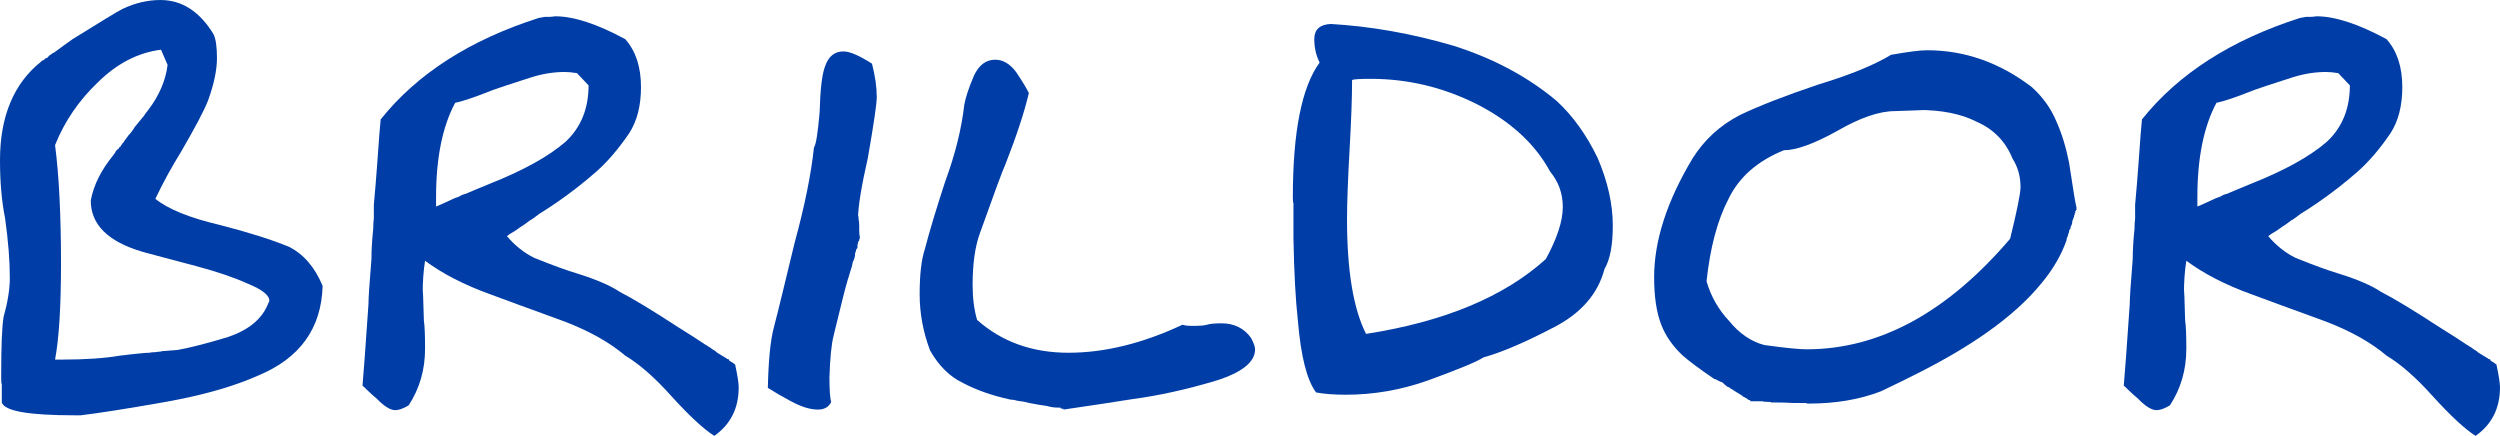 <svg xmlns="http://www.w3.org/2000/svg" viewBox="0 0 2895.27 504.77"><path style="fill: #003da6;stroke-width: 0px;" d="M247.13,39.36c2.76,5.29,4.14,14.55,4.14,27.79,0,13.89-3.45,30.32-10.34,49.29-4.37,11.25-14.82,31.09-31.37,59.54-10.57,16.99-20.45,35.06-29.64,54.25,14.48,11.91,39.52,22.05,75.14,30.43,32.63,8.39,59.17,16.76,79.62,25.14,17,8.6,29.99,23.71,38.95,45.32-1.38,49.18-26.31,83.81-74.79,103.87-28.26,12.57-63.88,22.71-106.85,30.43-45.04,7.94-77.9,13.12-98.58,15.55h-7.24c-53.08,0-81.12-4.96-84.1-14.89v-21.17c-.46-.44-.69-2.43-.69-5.95v-3.97c0-34.4.92-57,2.76-67.81,4.83-17.41,7.24-32.53,7.24-45.32,0-20.06-1.84-43.11-5.51-69.13C1.95,233.09,0,210.71,0,185.57c0-50.94,15.97-89.09,47.91-114.45v-.66h1.03l.69-.66c.46,0,.86-.17,1.21-.5s.63-.61.86-.83c.23-.21.46-.44.69-.66.92-.44,1.6-.66,2.07-.66.69-.66,1.32-1.32,1.9-1.98.57-.66,1.09-1.2,1.55-1.65h.69c.23-.21.46-.44.69-.66.23-.21.46-.44.69-.66,1.84-.87,3.33-1.76,4.48-2.65,5.29-3.97,11.83-8.71,19.65-14.22,32.86-20.51,52.16-32.2,57.91-35.06,14.48-6.83,29.07-10.25,43.77-10.25,24.82,0,45.27,13.12,61.35,39.36ZM194.05,75.09l-7.58-17.53c-26.43,3.31-50.67,15.77-72.73,37.38-22.29,21.17-38.95,45.54-49.98,73.1,4.6,35.28,6.89,80.93,6.89,136.94,0,50.07-2.3,87.22-6.89,111.47h7.58c27.34,0,49.98-1.54,67.9-4.63,2.07-.21,4.02-.44,5.86-.66,1.84-.21,4.65-.54,8.44-.99,3.79-.44,6.95-.77,9.48-.99,3.91-.44,7.24-.66,10-.66,1.15-.21,2.12-.38,2.93-.5.8-.11,2.12-.17,3.96-.17,2.53-.44,4.48-.66,5.86-.66.69-.21,1.32-.38,1.9-.5.57-.11,1.32-.17,2.24-.17,11.49-.87,16.89-1.32,16.2-1.32,14.7-2.65,34-7.61,57.91-14.89,24.13-8.15,39.64-21.05,46.53-38.7.92-1.76,1.38-2.86,1.38-3.31,0-6.4-8.39-13.01-25.16-19.85-15.63-7.06-35.39-13.77-59.28-20.18-42.51-11.25-63.54-16.87-63.08-16.87-39.52-11.69-59.28-31.42-59.28-59.21,3.22-17.64,11.94-35.17,26.2-52.59v-.66h.69v-.66h.69v-.99h.69v-1.32l1.38-1.32v-.66h.69v-.66h.69v-.66h1.03v-.66c.23,0,.46-.21.69-.66v-.66h.69v-.66h.69c0-.21.05-.38.17-.5.11-.11.29-.17.52-.17v-.66l.69-.66v-.66h.69v-.66l.69-.66v-.66h.69c0-.44.23-.66.69-.66v-.66l.69-.99c1.84-2.65,2.98-4.18,3.45-4.63.46-.44.74-.83.86-1.16.11-.33.52-.83,1.21-1.49.92-.87,1.67-1.76,2.24-2.65.57-.87,1.09-1.54,1.55-1.98.23-.21.63-.83,1.21-1.82.57-.99,1.09-1.82,1.55-2.48,6.66-8.15,10.22-12.45,10.68-12.9.92-1.54,1.84-2.86,2.76-3.97.92-1.1,1.6-1.98,2.07-2.65,6.2-8.15,11.2-16.59,14.99-25.3,3.79-8.71,6.26-17.7,7.41-26.96Z"/><path style="fill: #003da6;stroke-width: 0px;" d="M724.06,45.32c12.18,13.68,18.28,32.2,18.28,55.57,0,21.62-4.6,39.48-13.8,53.59-12.19,17.86-24.73,32.53-37.6,43.99-15.64,13.68-31.39,25.92-47.26,36.72-5.75,3.97-12.19,8.16-19.32,12.57-2.76,2.21-4.37,3.43-4.83,3.64-.23.22-.57.5-1.03.83-.46.33-1.03.72-1.72,1.16-1.15.45-4.02,2.43-8.62,5.95-.46.22-2.19,1.38-5.18,3.47-2.99,2.1-4.95,3.47-5.86,4.13-2.07,1.32-3.5,2.21-4.31,2.65-.81.45-1.55.88-2.24,1.32-1.38.88-2.53,1.77-3.45,2.65,9.43,11.03,20,19.41,31.73,25.14,21.39,8.6,38.06,14.67,50.02,18.19,21.84,6.84,38.17,13.89,48.98,21.17,14.71,7.5,37.48,21.29,68.3,41.35,14.49,9.05,24.95,15.77,31.39,20.18.46,0,1.15.45,2.07,1.32,1.84.88,3.68,2.1,5.52,3.64,1.83.88,3.67,2.21,5.51,3.97,2.07,1.32,4.25,2.65,6.55,3.97,3.22,1.77,4.83,2.87,4.83,3.31h1.38c.23.22.46.45.69.66.23.22.4.45.52.66.11.22.17.55.17.99.46,0,1.03.22,1.72.66,1.38.88,2.36,1.54,2.94,1.98.57.45,1.21.88,1.9,1.32,2.76,12.79,4.14,21.62,4.14,26.46,0,24.27-9.43,43-28.28,56.23-12.19-7.72-28.64-22.93-49.33-45.65-19.32-21.61-37.26-37.38-53.81-47.3-17.94-15.22-41.28-28.33-70.02-39.36-5.52-1.98-13.8-5.01-24.84-9.1-11.04-4.08-20.12-7.39-27.25-9.92-7.13-2.53-18.62-6.78-34.49-12.74-29.9-10.8-54.96-23.7-75.2-38.7-1.84,11.47-2.76,24.15-2.76,38.04v-5.95c.23,0,.69,12.36,1.38,37.05.92,5.74,1.38,16.66,1.38,32.75,0,24.27-6.33,46.1-18.97,65.49-6.21,3.76-11.38,5.62-15.52,5.62-5.75,0-13-4.51-21.74-13.56-2.53-1.98-6.56-5.62-12.08-10.92-1.15-1.1-1.78-1.76-1.9-1.98-.12-.21-.4-.44-.86-.66l-1.38-1.32c1.15-12.57,3.45-43.99,6.9-94.27,0-6.83,1.15-24.26,3.45-52.26,0-10.36.69-22.04,2.07-35.06,0-4.63.23-8.48.69-11.58v-16.21c1.38-14.77,2.7-30.76,3.96-47.96,1.26-17.2,2.07-28.33,2.42-33.41.34-5.07.86-10.92,1.55-17.53,42.08-52.7,103.02-91.84,182.82-117.43,4.6-.87,7.01-1.32,7.25-1.32h4.83c1.84,0,4.25-.21,7.24-.66,21.39,0,48.41,8.82,81.06,26.46ZM681.63,98.9l-13.45-14.22c-5.52-.87-10.23-1.32-14.14-1.32-12.42,0-25.07,1.98-37.94,5.95-24.84,7.94-39.9,12.9-45.19,14.89-20.47,8.16-35.07,13.12-43.81,14.89-14.72,27.57-22.08,63.96-22.08,109.16v10.92c0,.22,7.13-2.98,21.38-9.59.92-.44,2.76-1.1,5.52-1.98.46-.44.86-.71,1.21-.83.34-.11.64-.28.87-.5.46,0,.92-.21,1.38-.66.23,0,1.72-.44,4.49-1.32.69-.21,1.43-.54,2.24-.99.8-.44,1.43-.71,1.9-.83.46-.11,1.61-.61,3.45-1.49l20.01-8.27c38.86-15.43,68.06-31.64,87.61-48.62,17.71-16.54,26.56-38.25,26.56-65.16Z"/><path style="fill: #003da6;stroke-width: 0px;" d="M995.77,274.22v1.32c0,.66-.23,1.21-.69,1.65v.66c0,.88-.23,1.32-.69,1.32-.46.45-.69,1.32-.69,2.65-.46,0-.69,1.32-.69,3.97v1.32l-.69.66v.66h-.69v.66c-.69,2.87-1.15,4.3-1.38,4.3v2.65c-.23.88-.52,1.98-.86,3.31s-.86,2.43-1.55,3.31l-1.38,6.28c-.92,2.65-1.55,4.63-1.9,5.95-.34,1.32-.81,2.93-1.38,4.8-.57,1.87-1.09,3.47-1.55,4.8-2.3,7.5-7.7,28.9-16.2,64.17-2.53,9.92-4.14,26.02-4.83,48.29,0,15,.69,24.48,2.07,28.45-2.76,5.95-7.93,8.93-15.51,8.93-8.74,0-19.08-3.19-31.02-9.59-9.19-4.84-18.15-10.03-26.88-15.55.69-31.75,2.98-55.02,6.89-69.79,2.53-9.47,5.97-23.26,10.34-41.35,4.36-18.07,8.96-37.05,13.79-56.89,11.72-43,19.18-79.83,22.4-110.48,2.29-2.86,4.48-16.42,6.55-40.69.69-26.24,2.76-43.88,6.2-52.92,3.91-11.69,11.03-17.53,21.37-17.53,7.35,0,18.38,4.75,33.09,14.22,3.67,14.34,5.51,27.24,5.51,38.7,0,7.5-3.45,30.98-10.34,70.46-7.58,33.3-11.37,56.78-11.37,70.46v-3.31c.46,0,.69,1.32.69,3.97.23,1.32.4,2.54.52,3.64.11,1.11.17,2.54.17,4.3v4.96c0,3.1.23,5.51.69,7.28Z"/><path style="fill: #003da6;stroke-width: 0px;" d="M1191.54,107.83c-5.51,22.94-14.48,50.17-26.88,81.7-3.91,8.82-13.79,35.51-29.64,80.05-5.74,15.44-8.62,35.51-8.62,60.2,0,15.44,1.72,29,5.17,40.69,28.49,25.36,63.76,38.04,105.82,38.04s85.82-10.8,132.01-32.42c2.76.88,6.55,1.32,11.37,1.32,8.5,0,14.13-.44,16.89-1.32,3.45-1.1,9.08-1.65,16.89-1.65,14.94,0,26.42,5.74,34.47,17.2,2.98,5.74,4.48,10.04,4.48,12.9,0,14.77-15.17,26.91-45.5,36.39-34.01,10.14-65.95,17.2-95.82,21.17-20.68,3.31-47.57,7.4-80.65,12.24v-.99h-1.38c-.46,0-1.15-.21-2.07-.66v-.66h-3.45c-3.68,0-7.93-.66-12.75-1.98-5.29-.66-11.84-1.76-19.65-3.31-3.91-1.1-8.62-1.98-14.13-2.65-2.76-.87-5.4-1.32-7.93-1.32-21.14-4.63-39.41-11.03-54.8-19.19-15.4-7.28-28.15-19.85-38.26-37.71-8.05-21.38-12.06-43.11-12.06-65.16s1.95-39.69,5.86-51.6c5.51-21.17,13.44-47.51,23.78-79.06,11.49-31.09,18.84-60.64,22.06-88.65,1.38-8.15,5.05-19.3,11.03-33.41,5.74-12.57,14.01-18.85,24.82-18.85,8.96,0,17,4.75,24.13,14.22,7.81,11.7,12.75,19.85,14.82,24.48Z"/><path style="fill: #003da6;stroke-width: 0px;" d="M1803,117.1c18.61,17.2,34.34,39.15,47.22,65.83,11.72,27.34,17.58,53.48,17.58,78.39,0,22.71-3.23,39.48-9.65,50.28-7.58,28.9-27.35,51.49-59.28,67.81-33.56,17.42-60.44,28.9-80.65,34.4-7.81,5.08-29.64,14.11-65.49,27.12-30.79,10.81-62.16,16.21-94.1,16.21-13.56,0-25.05-.87-34.47-2.65-10.57-14.11-17.58-41.68-21.03-82.7-2.76-24.69-4.48-56.78-5.17-96.26v-40.36c-.46,0-.69-2.32-.69-6.95,0-75.63,10.34-127.56,31.02-155.8-4.14-8.15-6.2-17.2-6.2-27.12,0-11.03,6.32-16.87,18.96-17.53,46.41,2.65,93.75,11.03,142.01,25.14,46.65,14.77,86.63,36.17,119.95,64.17ZM1795.07,198.47c-8.74-16.09-20.22-30.64-34.47-43.66-14.25-13.01-31.14-24.48-50.67-34.4-38.83-19.4-79.62-29.11-122.36-29.11-12.64,0-19.88.45-21.71,1.32,0,19.41-.92,45.44-2.76,78.06-2.07,36.61-3.1,64.39-3.1,83.36,0,59.54,7.35,103.75,22.06,132.64,90.53-14.11,159.93-43,208.18-86.66,13.1-24.03,19.65-44.1,19.65-60.2s-4.95-29.22-14.82-41.35Z"/><path style="fill: #003da6;stroke-width: 0px;" d="M2353.1,100.89c12.64,11.47,22.06,24.6,28.26,39.36,6.2,13.68,11.14,29.66,14.82,47.96,5.06,33.74,7.93,50.94,8.62,51.6v3.31c-.46,0-.69.22-.69.66-.23.45-.46.66-.69.66v1.98c-.23.45-.46.66-.69.66v1.65c-.23.45-.46.66-.69.66v1.32c-.23.88-.52,1.65-.86,2.32s-.75,1.65-1.21,2.98c0,1.11-.06,1.87-.17,2.32-.11.45-.29.99-.52,1.65,0,.88-.23,1.32-.69,1.32-.46,1.11-.69,2.1-.69,2.98v.66c-.69,0-1.03.45-1.03,1.32-.46,0-.69.88-.69,2.65-.23,0-.69,1.32-1.38,3.97-.23.66-.46,1.32-.69,1.98-.23.66-.46,1.21-.69,1.65v1.32c-5.97,17.2-15.63,33.86-28.95,49.95-16.31,20.07-37.91,39.48-64.8,58.22-9.65,6.84-20.68,13.95-33.09,21.34-12.41,7.4-26.02,14.89-40.84,22.49-14.82,7.61-30.63,15.38-47.39,23.32-24.6,9.48-52.39,14.22-83.41,14.22-1.85,0-2.99-.21-3.45-.66h-14.13c-4.14-.21-7.93-.38-11.37-.5-3.45-.11-8.4-.17-14.82-.17,0-.44-1.38-.66-4.14-.66-2.99,0-4.95-.21-5.86-.66h-14.13v-.66c0-.44-.06-.66-.17-.66h-.52c-.92,0-2.07-.66-3.45-1.98-4.14-1.98-5.74-2.98-4.83-2.98-3.45-2.2-5.64-3.52-6.55-3.97-1.16-.66-2.54-1.54-4.14-2.65-1.61-1.1-2.76-1.76-3.45-1.98l-1.38-1.32c-1.16,0-2.64-.87-4.48-2.65-.69-.66-1.16-.99-1.38-.99-.23-.44-.52-.83-.86-1.16-.34-.33-.75-.61-1.21-.83-.23-.21-.47-.38-.69-.5-.23-.11-.47-.17-.69-.17h-.69l-.69-.66h-.69c-2.76-1.76-4.71-2.65-5.86-2.65-17.46-11.91-29.87-21.17-37.22-27.79-11.26-10.8-19.3-22.49-24.13-35.06-5.51-14.11-8.27-32.42-8.27-54.91,0-42.34,14.82-88.2,44.46-137.6,13.56-21.61,31.82-38.37,54.8-50.28,22.06-10.58,52.05-22.27,89.96-35.06,37.68-11.46,66.05-23.04,85.13-34.73,19.76-3.52,33.66-5.29,41.71-5.29,43.66,0,84.1,14.22,121.33,42.67ZM2330.69,183.58c-8.04-19.85-21.94-34.07-41.71-42.67-17.69-9.04-40.21-13.56-67.56-13.56h4.14c6.43,0-3.91.45-31.02,1.32-18.15,0-40.56,7.73-67.21,23.15-26.66,14.77-47.11,22.16-61.35,22.16-30.56,12.36-51.93,31.09-64.11,56.23-12.88,24.7-21.37,56.56-25.51,95.6,5.05,17.42,13.79,32.75,26.2,45.98,11.94,14.55,25.51,23.82,40.67,27.79,24.13,3.31,40.44,4.96,48.94,4.96,84.32,0,162.92-42.67,235.76-128.01,8.04-32.63,12.06-52.59,12.06-59.87,0-12.35-3.1-23.37-9.31-33.08Z"/><path style="fill: #003da6;stroke-width: 0px;" d="M2763.85,45.32c12.18,13.68,18.28,32.2,18.28,55.57,0,21.62-4.6,39.48-13.8,53.59-12.19,17.86-24.73,32.53-37.6,43.99-15.64,13.68-31.39,25.92-47.25,36.72-5.75,3.97-12.19,8.16-19.32,12.57-2.77,2.21-4.37,3.43-4.83,3.64-.23.22-.57.5-1.03.83-.46.33-1.03.72-1.72,1.16-1.15.45-4.02,2.43-8.63,5.95-.46.22-2.18,1.38-5.17,3.47-3,2.1-4.95,3.47-5.87,4.13-2.07,1.32-3.5,2.21-4.32,2.65-.8.45-1.55.88-2.24,1.32-1.38.88-2.53,1.77-3.45,2.65,9.43,11.03,20.01,19.41,31.73,25.14,21.39,8.6,38.06,14.67,50.02,18.19,21.85,6.84,38.18,13.89,48.98,21.17,14.71,7.5,37.48,21.29,68.29,41.35,14.49,9.05,24.96,15.77,31.4,20.18.45,0,1.14.45,2.07,1.32,1.84.88,3.68,2.1,5.51,3.64,1.84.88,3.68,2.21,5.51,3.97,2.07,1.32,4.25,2.65,6.56,3.97,3.22,1.77,4.83,2.87,4.83,3.31h1.38c.22.22.45.45.69.66.22.22.39.45.52.66.11.22.17.55.17.99.45,0,1.03.22,1.72.66,1.38.88,2.36,1.54,2.93,1.98.57.45,1.21.88,1.9,1.32,2.76,12.79,4.14,21.62,4.14,26.46,0,24.27-9.43,43-28.29,56.23-12.19-7.72-28.63-22.93-49.32-45.65-19.32-21.61-37.26-37.38-53.81-47.3-17.94-15.22-41.29-28.33-70.03-39.36-5.52-1.98-13.8-5.01-24.84-9.1-11.04-4.08-20.11-7.39-27.25-9.92-7.13-2.53-18.63-6.78-34.5-12.74-29.9-10.8-54.96-23.7-75.2-38.7-1.84,11.47-2.76,24.15-2.76,38.04v-5.95c.22,0,.69,12.36,1.38,37.05.92,5.74,1.38,16.66,1.38,32.75,0,24.27-6.33,46.1-18.97,65.49-6.2,3.76-11.38,5.62-15.52,5.62-5.75,0-13-4.51-21.74-13.56-2.53-1.98-6.55-5.62-12.07-10.92-1.15-1.1-1.78-1.76-1.9-1.98-.11-.21-.4-.44-.86-.66l-1.38-1.32c1.15-12.57,3.45-43.99,6.9-94.27,0-6.83,1.14-24.26,3.45-52.26,0-10.36.69-22.04,2.07-35.06,0-4.63.23-8.48.69-11.58v-16.21c1.38-14.77,2.7-30.76,3.96-47.96,1.27-17.2,2.08-28.33,2.42-33.41.34-5.07.86-10.92,1.55-17.53,42.08-52.7,103.02-91.84,182.83-117.43,4.6-.87,7.01-1.32,7.24-1.32h4.83c1.84,0,4.25-.21,7.25-.66,21.39,0,48.4,8.82,81.06,26.46ZM2721.41,98.9l-13.45-14.22c-5.52-.87-10.23-1.32-14.15-1.32-12.42,0-25.06,1.98-37.94,5.95-24.84,7.94-39.9,12.9-45.19,14.89-20.46,8.16-35.07,13.12-43.81,14.89-14.71,27.57-22.07,63.96-22.07,109.16v10.92c0,.22,7.12-2.98,21.38-9.59.92-.44,2.76-1.1,5.51-1.98.46-.44.87-.71,1.21-.83.34-.11.63-.28.86-.5.46,0,.92-.21,1.38-.66.23,0,1.72-.44,4.49-1.32.69-.21,1.43-.54,2.24-.99.8-.44,1.43-.71,1.9-.83.46-.11,1.61-.61,3.45-1.49l20.01-8.27c38.87-15.43,68.07-31.64,87.61-48.62,17.71-16.54,26.56-38.25,26.56-65.16Z"/></svg>
